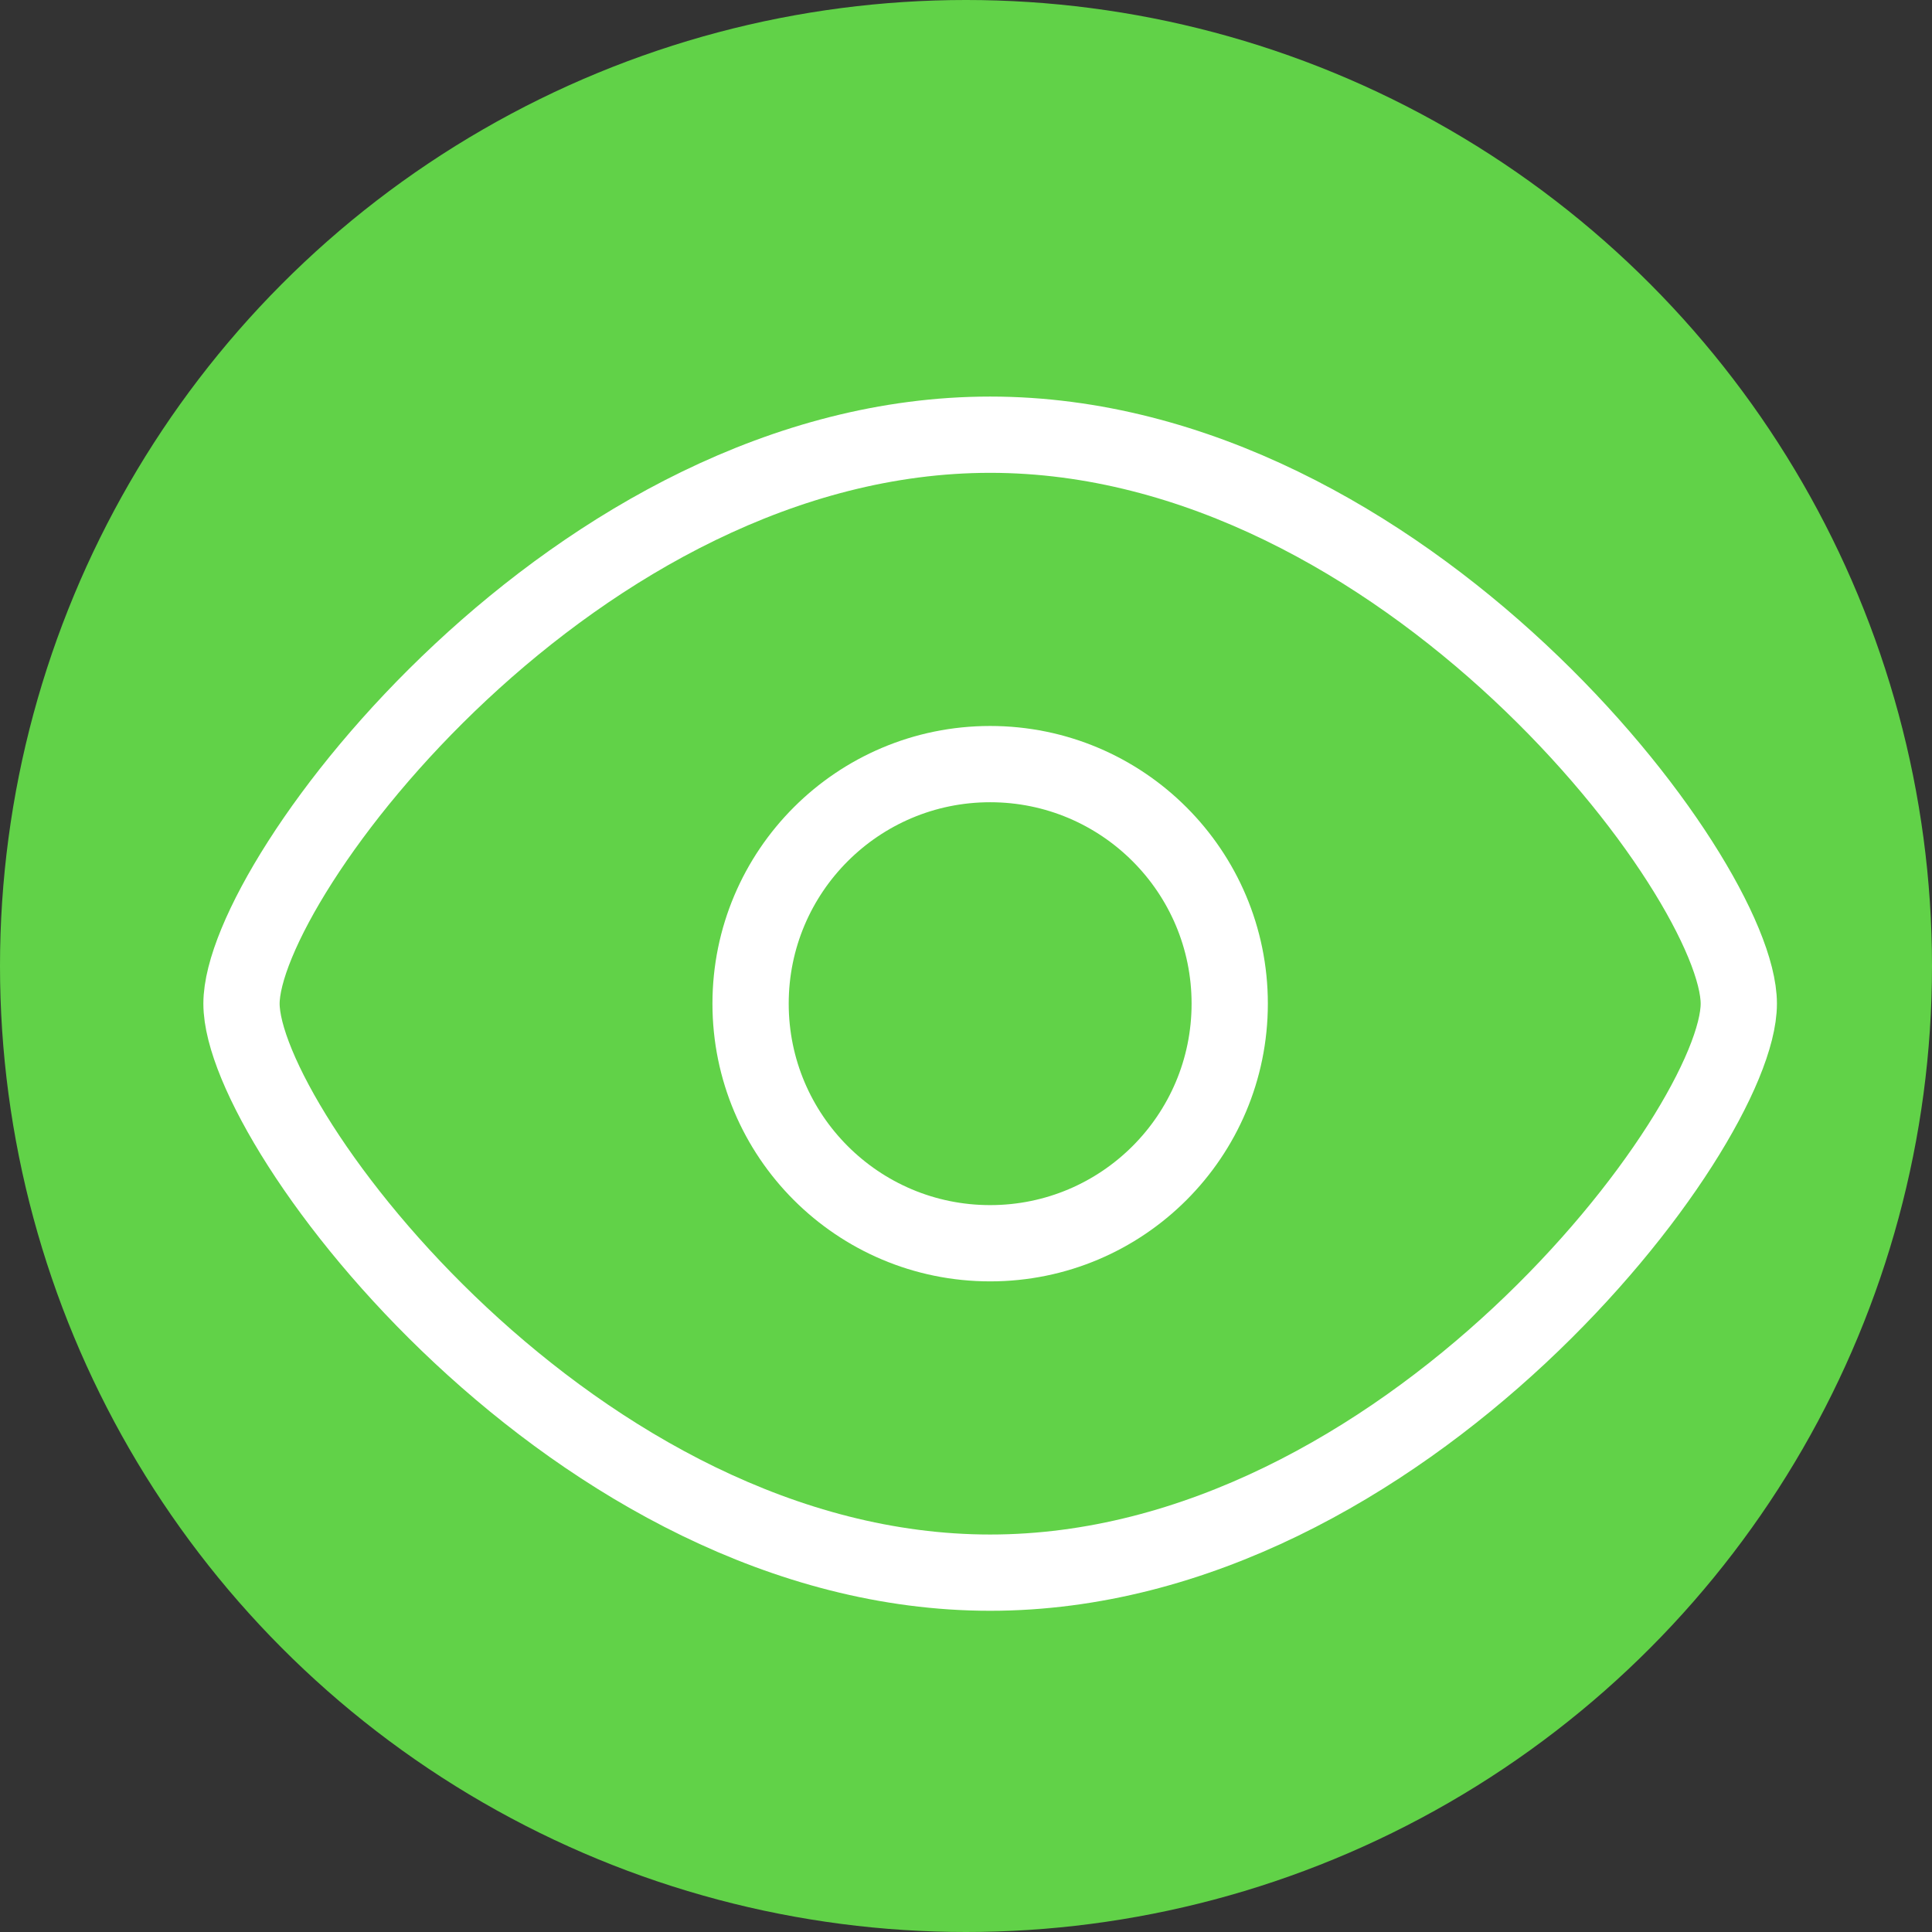 <svg width="76" height="76" viewBox="0 0 76 76" fill="none" xmlns="http://www.w3.org/2000/svg">
<rect x="0" y="0" width="76" height="76" fill="#333333" stroke="none"/>
<circle cx="38" cy="38" r="38" fill="#61D248"/>
<path d="M68.4 39.482C68.4 44.43 55.215 61.864 38.95 61.864C22.685 61.864 9.5 44.43 9.5 39.482C9.5 34.534 22.685 17.1 38.95 17.1C55.215 17.1 68.4 34.534 68.4 39.482Z" stroke="white" stroke-width="3" stroke-linejoin="round"/>
<path d="M38.95 48.906C44.154 48.906 48.374 44.686 48.374 39.481C48.374 34.277 44.154 30.058 38.95 30.058C33.745 30.058 29.526 34.277 29.526 39.481C29.526 44.686 33.745 48.906 38.95 48.906Z" stroke="white" stroke-width="3" stroke-linecap="round" stroke-linejoin="round"/>
</svg>
